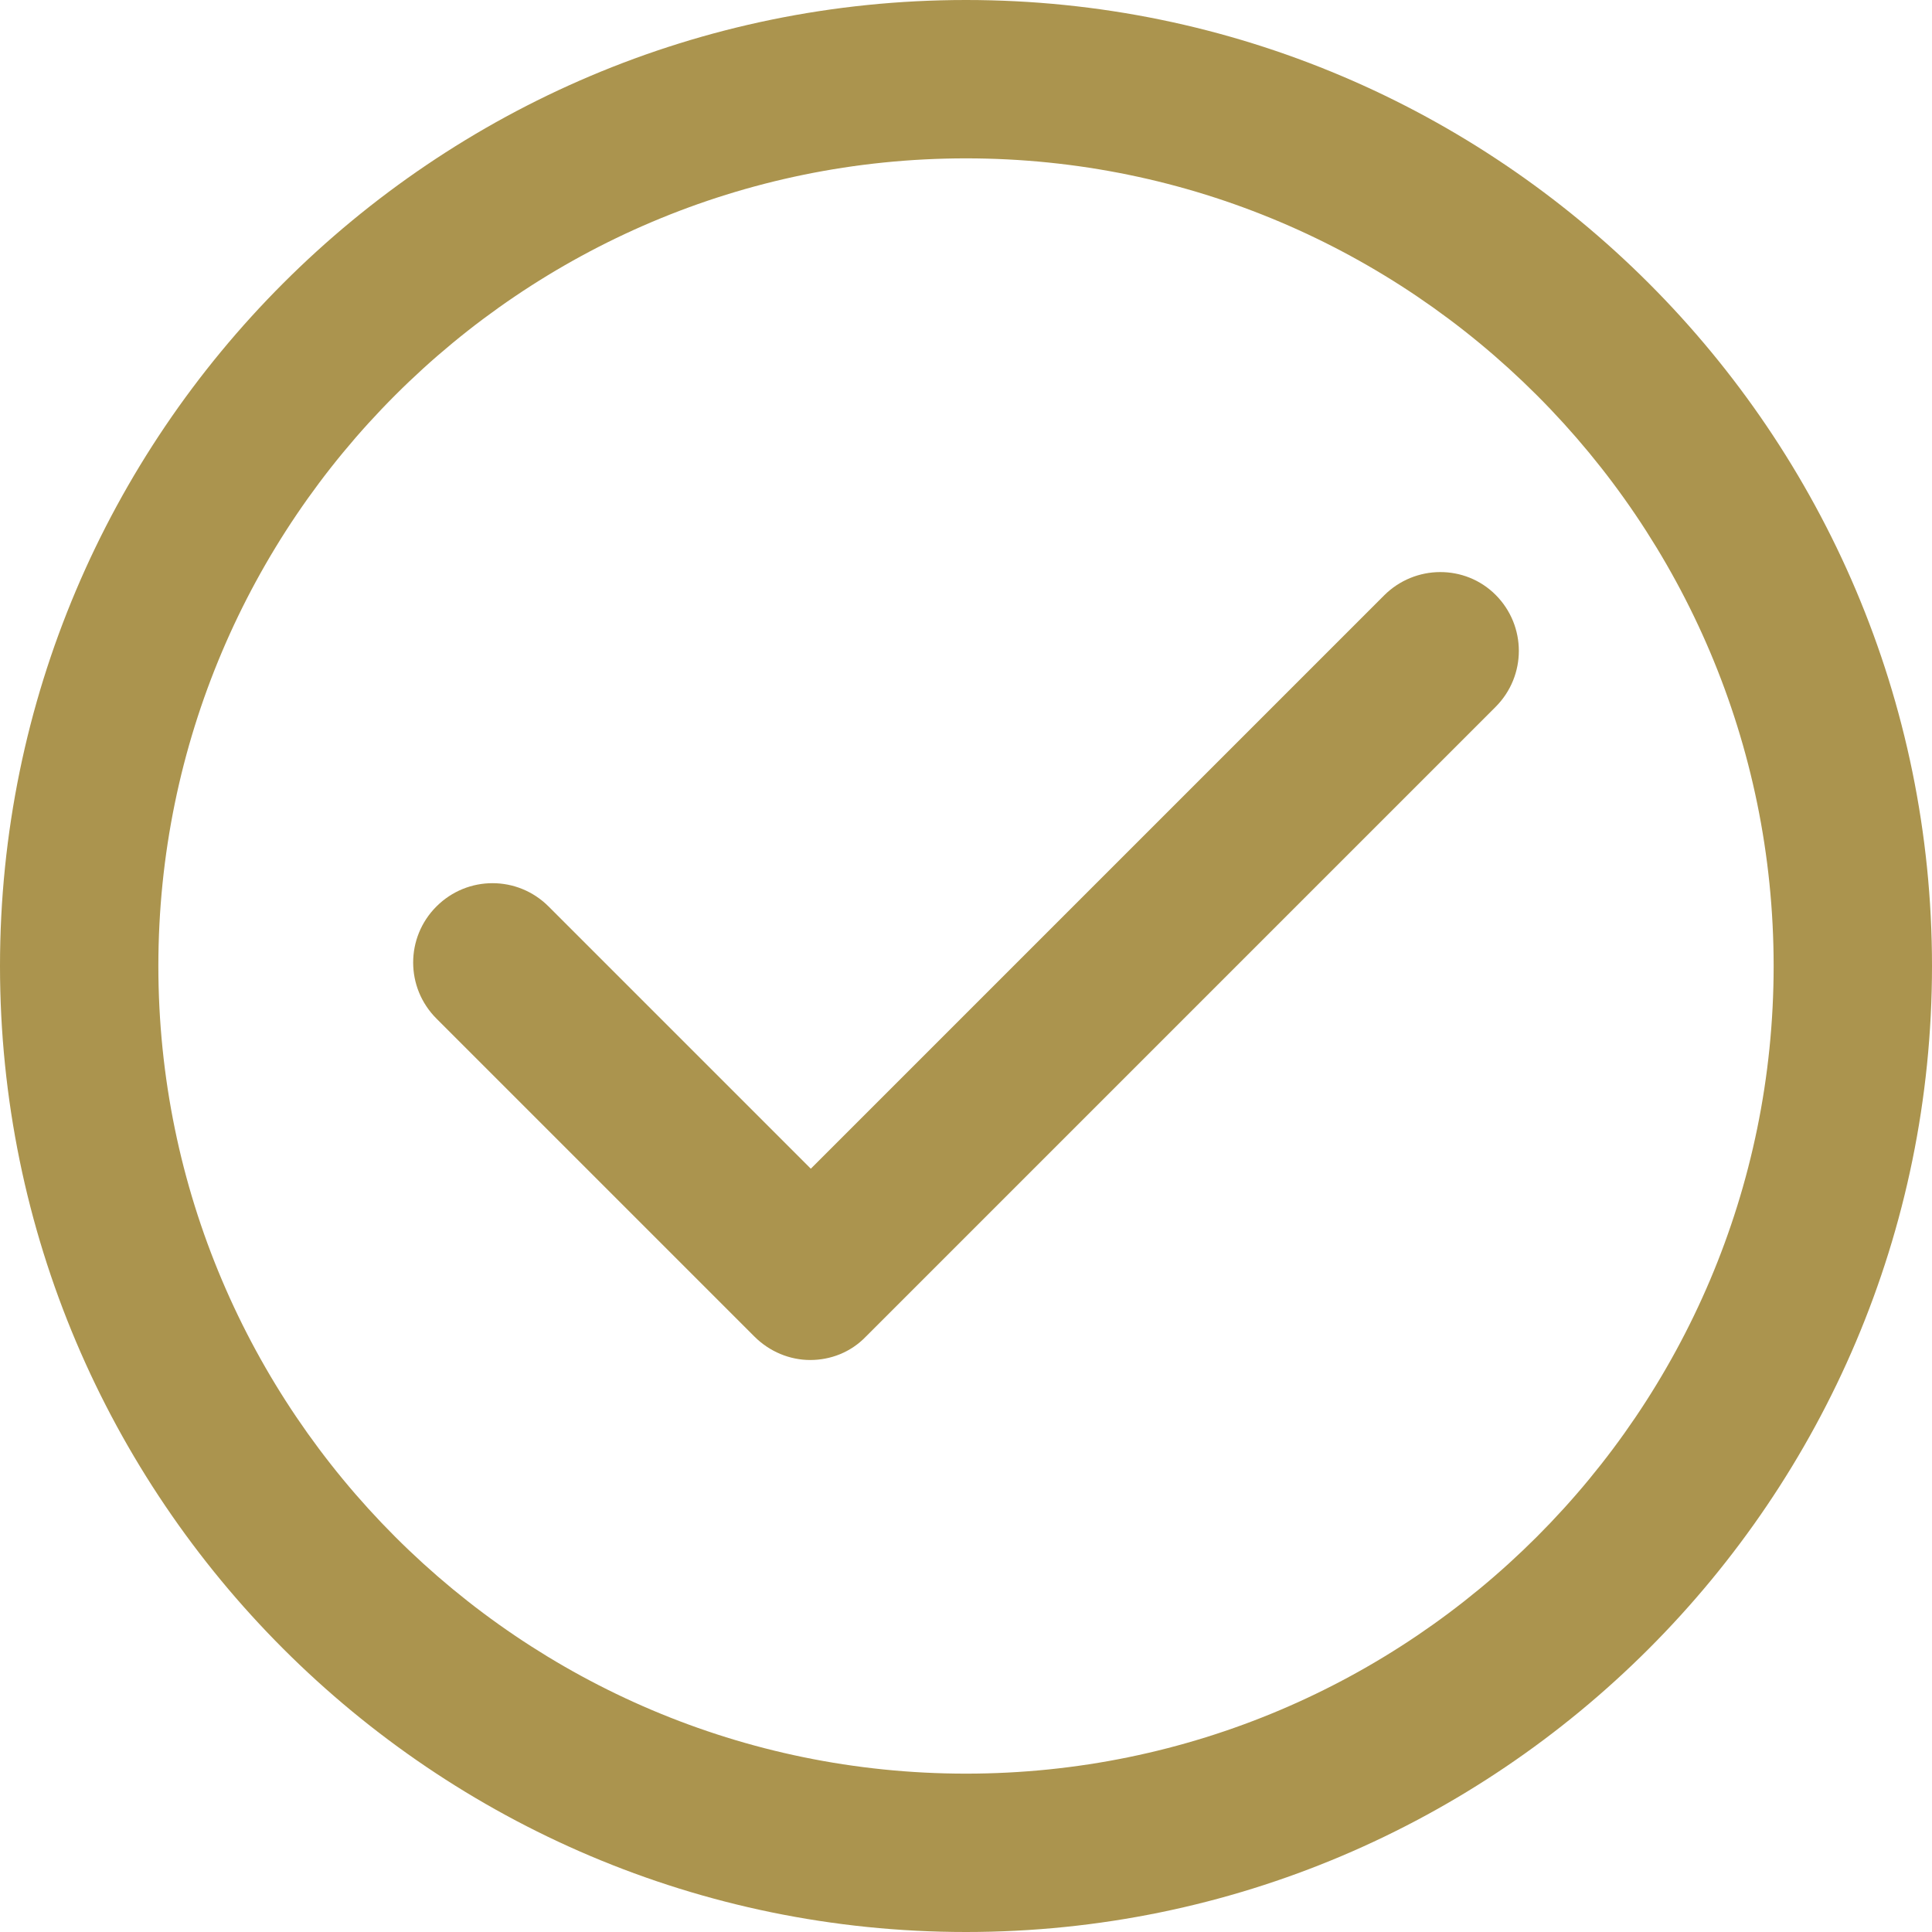 <?xml version="1.0" encoding="UTF-8"?>
<!-- Generator: Adobe Illustrator 20.1.0, SVG Export Plug-In . SVG Version: 6.00 Build 0)  -->
<svg version="1.1" id="Capa_1" xmlns="http://www.w3.org/2000/svg" xmlns:xlink="http://www.w3.org/1999/xlink" x="0px" y="0px" viewBox="0 0 305 305" style="enable-background:new 0 0 305 305;" xml:space="preserve">
<style type="text/css">
	.st0{fill:#ab944e;}
</style>
<g>
	<g>
		<path class="st0" d="M152.5,0C68.4,0,0,68.4,0,152.5S68.4,305,152.5,305S305,236.6,305,152.5S236.6,0,152.5,0z M152.5,280    C82.2,280,25,222.8,25,152.5S82.2,25,152.5,25S280,82.2,280,152.5S222.8,280,152.5,280z"/>
		<path class="st0" d="M218.5,94L128,184.5l-41.4-41.4c-4.9-4.9-12.8-4.9-17.7,0s-4.9,12.8,0,17.7l50.2,50.2    c2.4,2.4,5.6,3.7,8.8,3.7c3.2,0,6.4-1.2,8.8-3.7l99.4-99.4c4.9-4.9,4.9-12.8,0-17.7C231.3,89.1,223.4,89.1,218.5,94z"/>
	</g>
</g>
</svg>